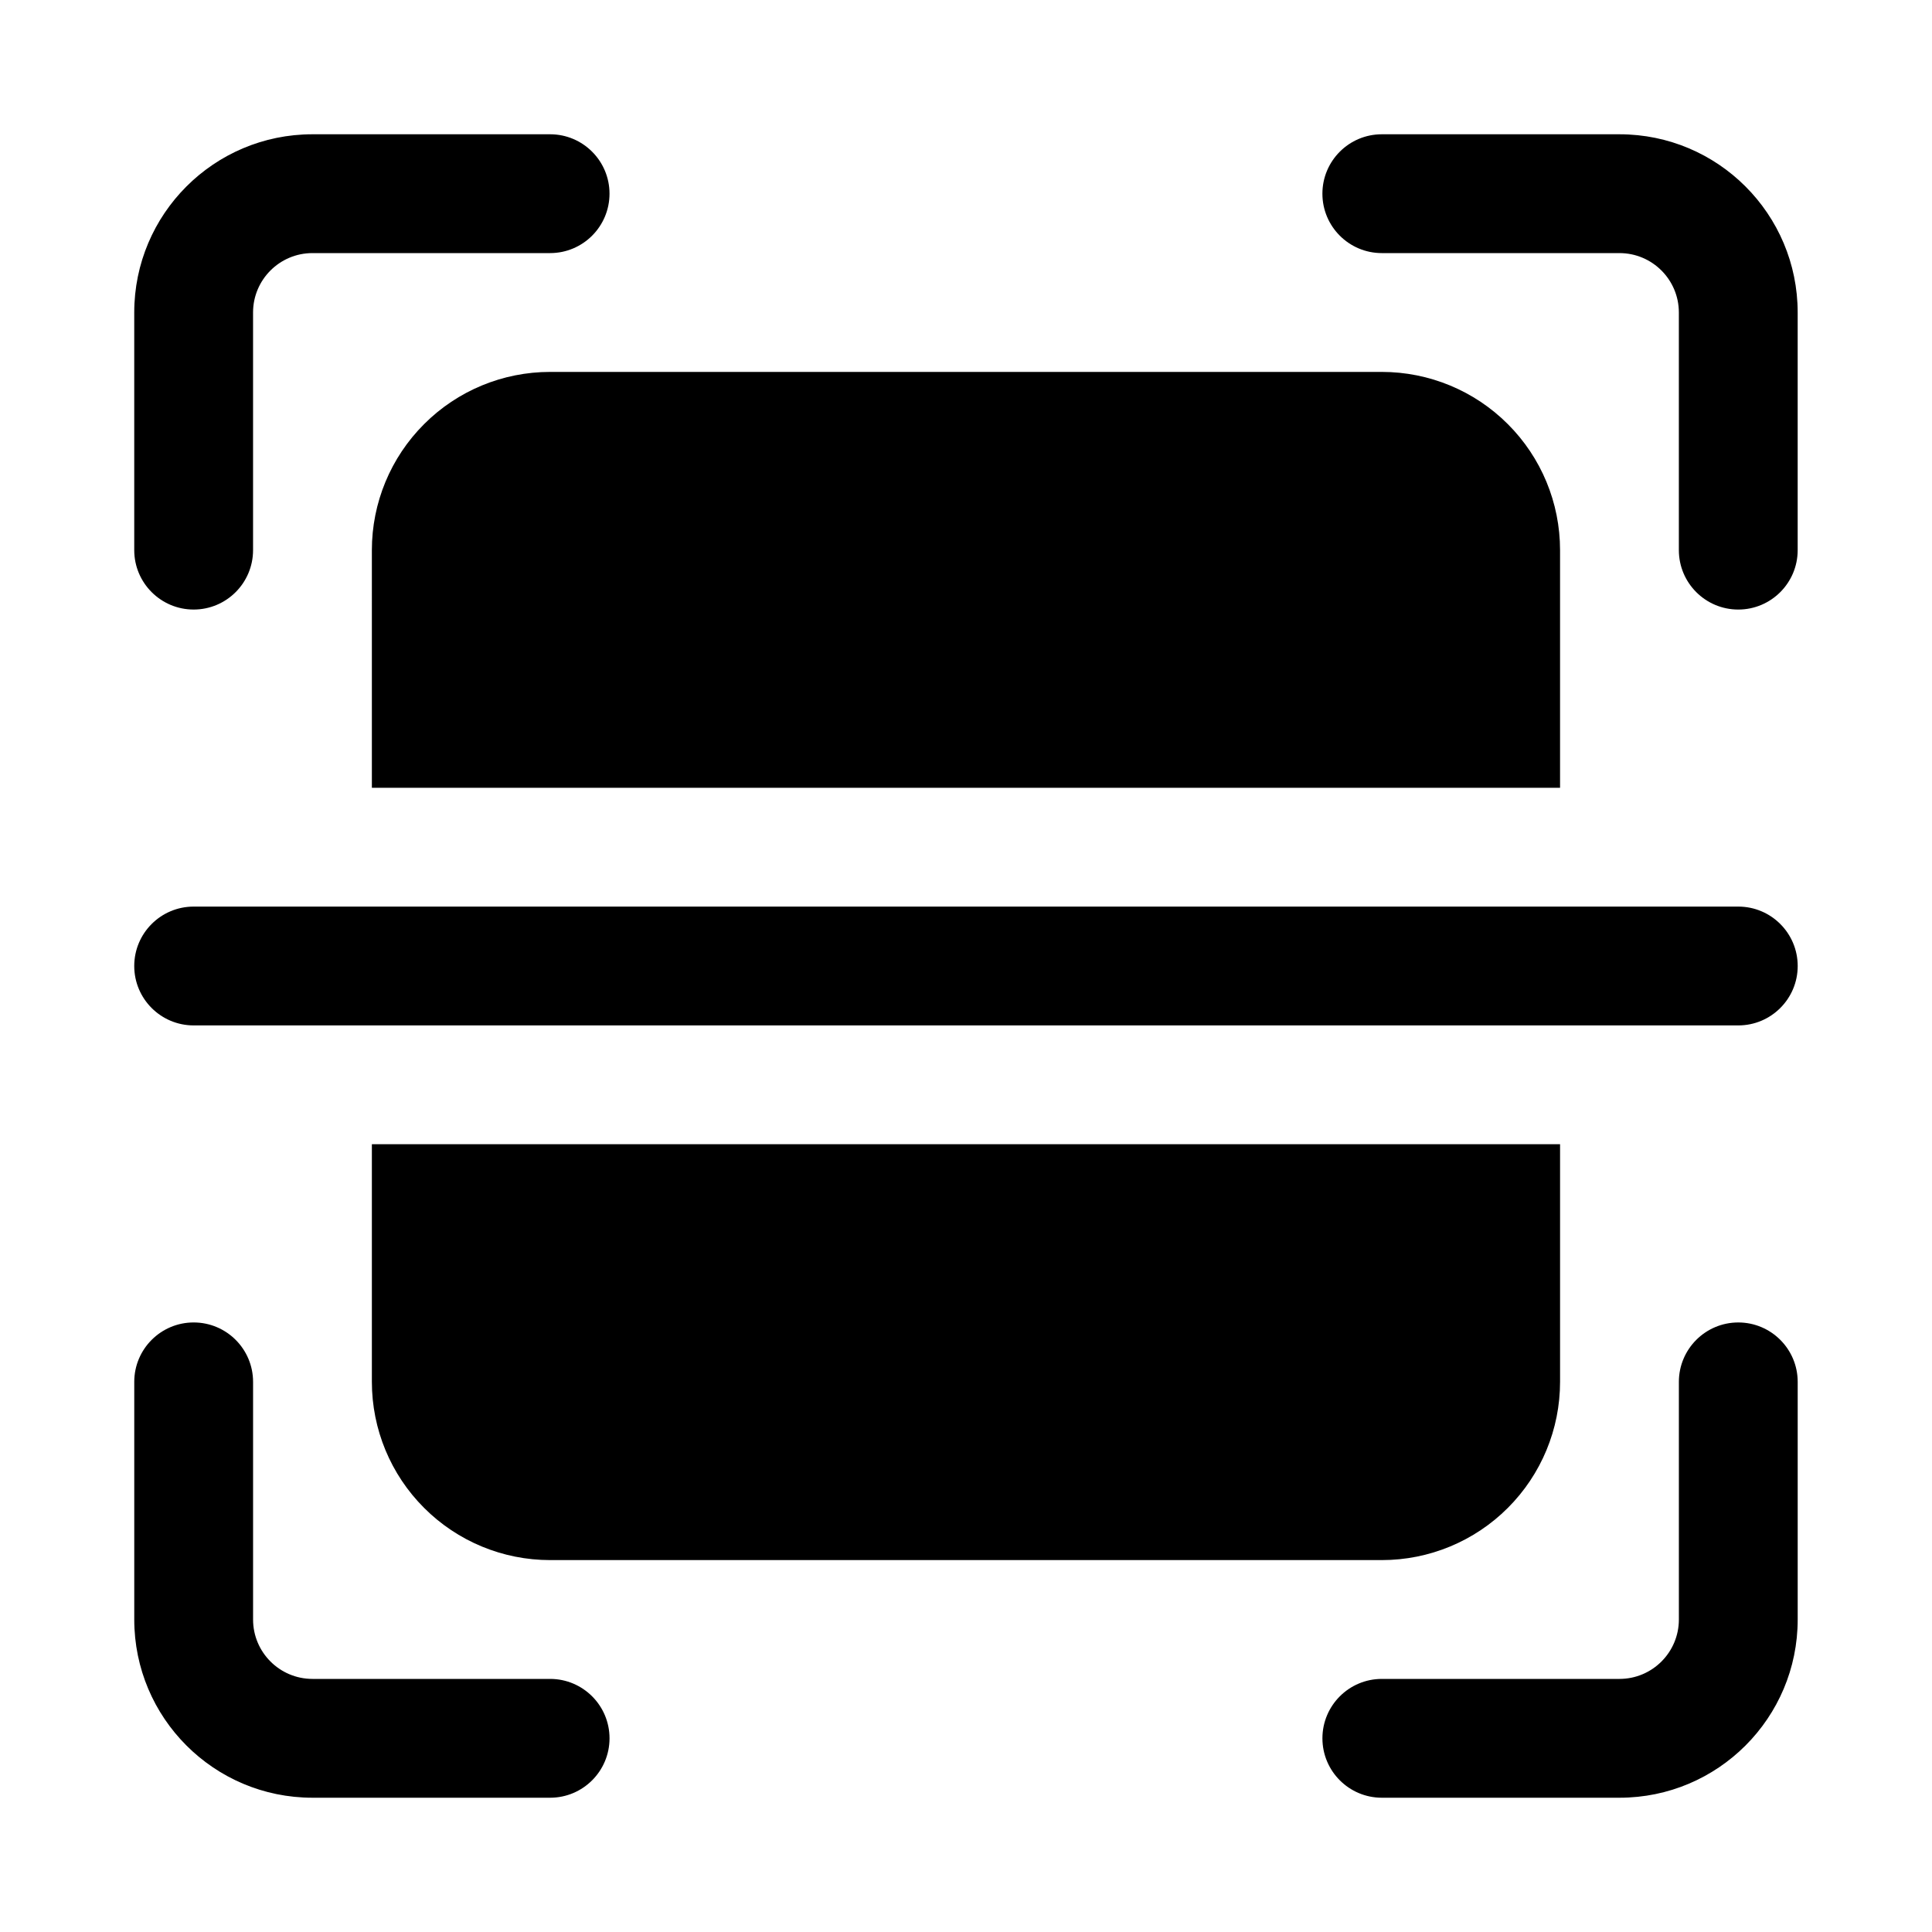 <?xml version="1.0" encoding="UTF-8"?>
<!-- Uploaded to: ICON Repo, www.iconrepo.com, Generator: ICON Repo Mixer Tools -->
<svg fill="#000000" width="800px" height="800px" version="1.1" viewBox="144 144 512 512" xmlns="http://www.w3.org/2000/svg">
 <path d="m179.58 510.21v62.977c0 26.086 21.145 47.23 47.23 47.23h62.977c8.691 0 15.746-7.051 15.746-15.742s-7.055-15.746-15.746-15.746h-62.977c-8.688 0-15.742-7.051-15.742-15.742v-62.977c0-8.691-7.055-15.746-15.746-15.746-8.688 0-15.742 7.055-15.742 15.746zm409.34 0v62.977c0 8.691-7.051 15.742-15.742 15.742h-62.977c-8.691 0-15.746 7.055-15.746 15.746s7.055 15.742 15.746 15.742h62.977c26.086 0 47.23-21.145 47.23-47.23v-62.977c0-8.691-7.051-15.746-15.742-15.746s-15.746 7.055-15.746 15.746zm-346.37-62.977v62.977c0 12.531 4.973 24.543 13.84 33.395 8.848 8.863 20.859 13.836 33.391 13.836h220.42c12.531 0 24.543-4.973 33.395-13.836 8.863-8.852 13.836-20.863 13.836-33.395v-62.977zm-47.234-31.488c-8.688 0-15.742-7.055-15.742-15.742 0-8.691 7.055-15.746 15.742-15.746h409.35c8.691 0 15.742 7.055 15.742 15.746 0 8.688-7.051 15.742-15.742 15.742zm47.234-62.977h314.88v-62.977c0-12.531-4.973-24.543-13.836-33.391-8.852-8.867-20.863-13.84-33.395-13.84h-220.42c-12.531 0-24.543 4.973-33.391 13.84-8.867 8.848-13.84 20.859-13.84 33.391zm-31.488-62.977v-62.977c0-8.688 7.055-15.742 15.742-15.742h62.977c8.691 0 15.746-7.055 15.746-15.746 0-8.688-7.055-15.742-15.746-15.742h-62.977c-26.086 0-47.23 21.145-47.23 47.23v62.977c0 8.691 7.055 15.746 15.742 15.746 8.691 0 15.746-7.055 15.746-15.746zm409.34 0v-62.977c0-26.086-21.145-47.23-47.23-47.23h-62.977c-8.691 0-15.746 7.055-15.746 15.742 0 8.691 7.055 15.746 15.746 15.746h62.977c8.691 0 15.742 7.055 15.742 15.742v62.977c0 8.691 7.055 15.746 15.746 15.746s15.742-7.055 15.742-15.746z" fill-rule="evenodd"/>
</svg>